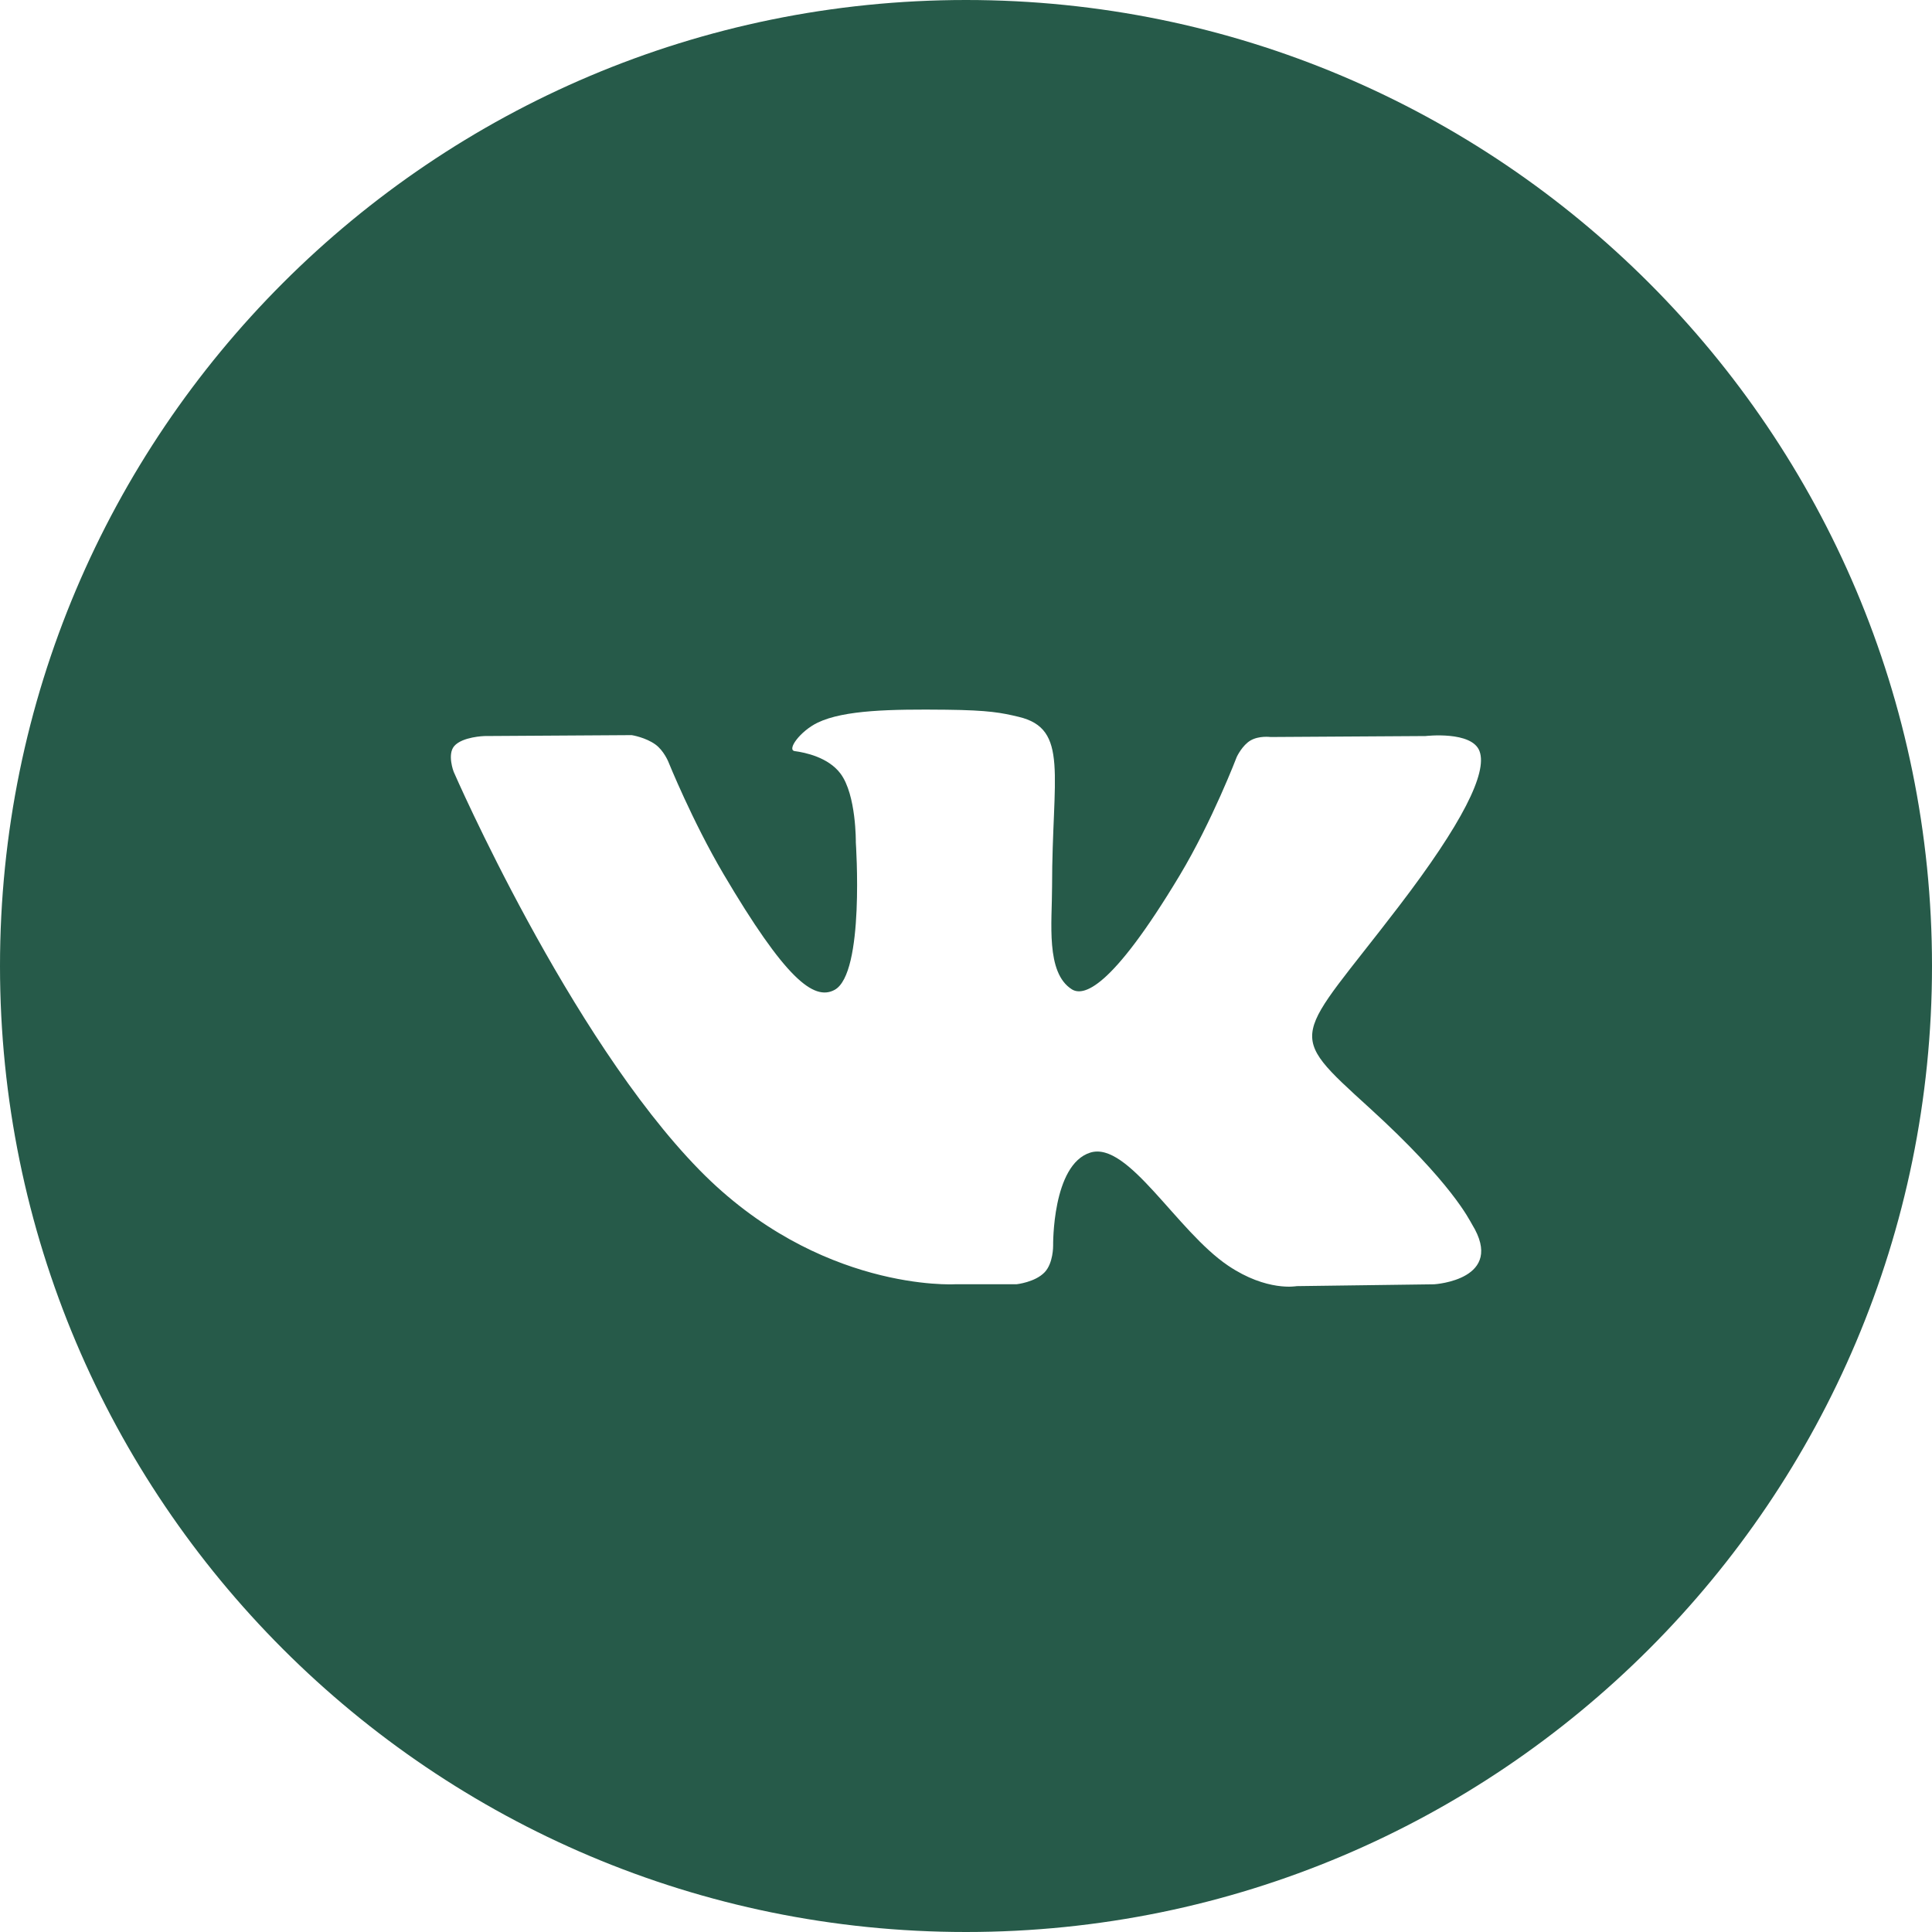 <?xml version="1.0" encoding="UTF-8"?> <svg xmlns="http://www.w3.org/2000/svg" width="40" height="40" viewBox="0 0 40 40" fill="none"><path d="M20 0C31.045 1.05236e-06 40 8.955 40 20C40 31.045 31.045 40 20 40C8.955 40 0 31.046 0 20C5.82022e-06 8.955 8.955 0 20 0ZM19.592 14.694C18.447 14.682 17.479 14.698 16.93 14.961C16.565 15.137 16.283 15.528 16.455 15.551C16.666 15.579 17.148 15.677 17.402 16.017C17.731 16.457 17.719 17.442 17.719 17.442C17.719 17.451 17.907 20.158 17.278 20.495C16.846 20.727 16.253 20.255 14.979 18.095C14.331 16.995 13.841 15.78 13.835 15.766C13.835 15.766 13.74 15.537 13.57 15.414C13.368 15.268 13.088 15.221 13.078 15.22L10.03 15.239C10.03 15.239 9.572 15.252 9.404 15.447C9.257 15.618 9.389 15.971 9.393 15.979C9.393 15.979 11.778 21.461 14.481 24.223C16.953 26.748 19.758 26.59 19.773 26.589H21.047C21.047 26.589 21.431 26.548 21.629 26.34C21.806 26.153 21.804 25.803 21.804 25.79C21.804 25.79 21.78 24.111 22.574 23.863C23.357 23.62 24.361 25.486 25.427 26.204C26.232 26.747 26.845 26.628 26.845 26.628L29.693 26.59C29.711 26.589 31.179 26.492 30.477 25.349C30.419 25.254 30.065 24.497 28.359 22.943C26.571 21.316 26.812 21.579 28.963 18.763C30.274 17.049 30.797 16.002 30.633 15.555C30.478 15.126 29.514 15.239 29.514 15.239L26.306 15.259C26.297 15.258 26.065 15.229 25.892 15.33C25.721 15.429 25.61 15.662 25.607 15.668C25.607 15.668 25.101 16.995 24.424 18.124C22.995 20.504 22.424 20.63 22.19 20.482C21.647 20.137 21.782 19.098 21.782 18.359C21.782 16.051 22.14 15.089 21.089 14.841C20.74 14.758 20.483 14.704 19.592 14.694Z" fill="#265A49"></path></svg> 